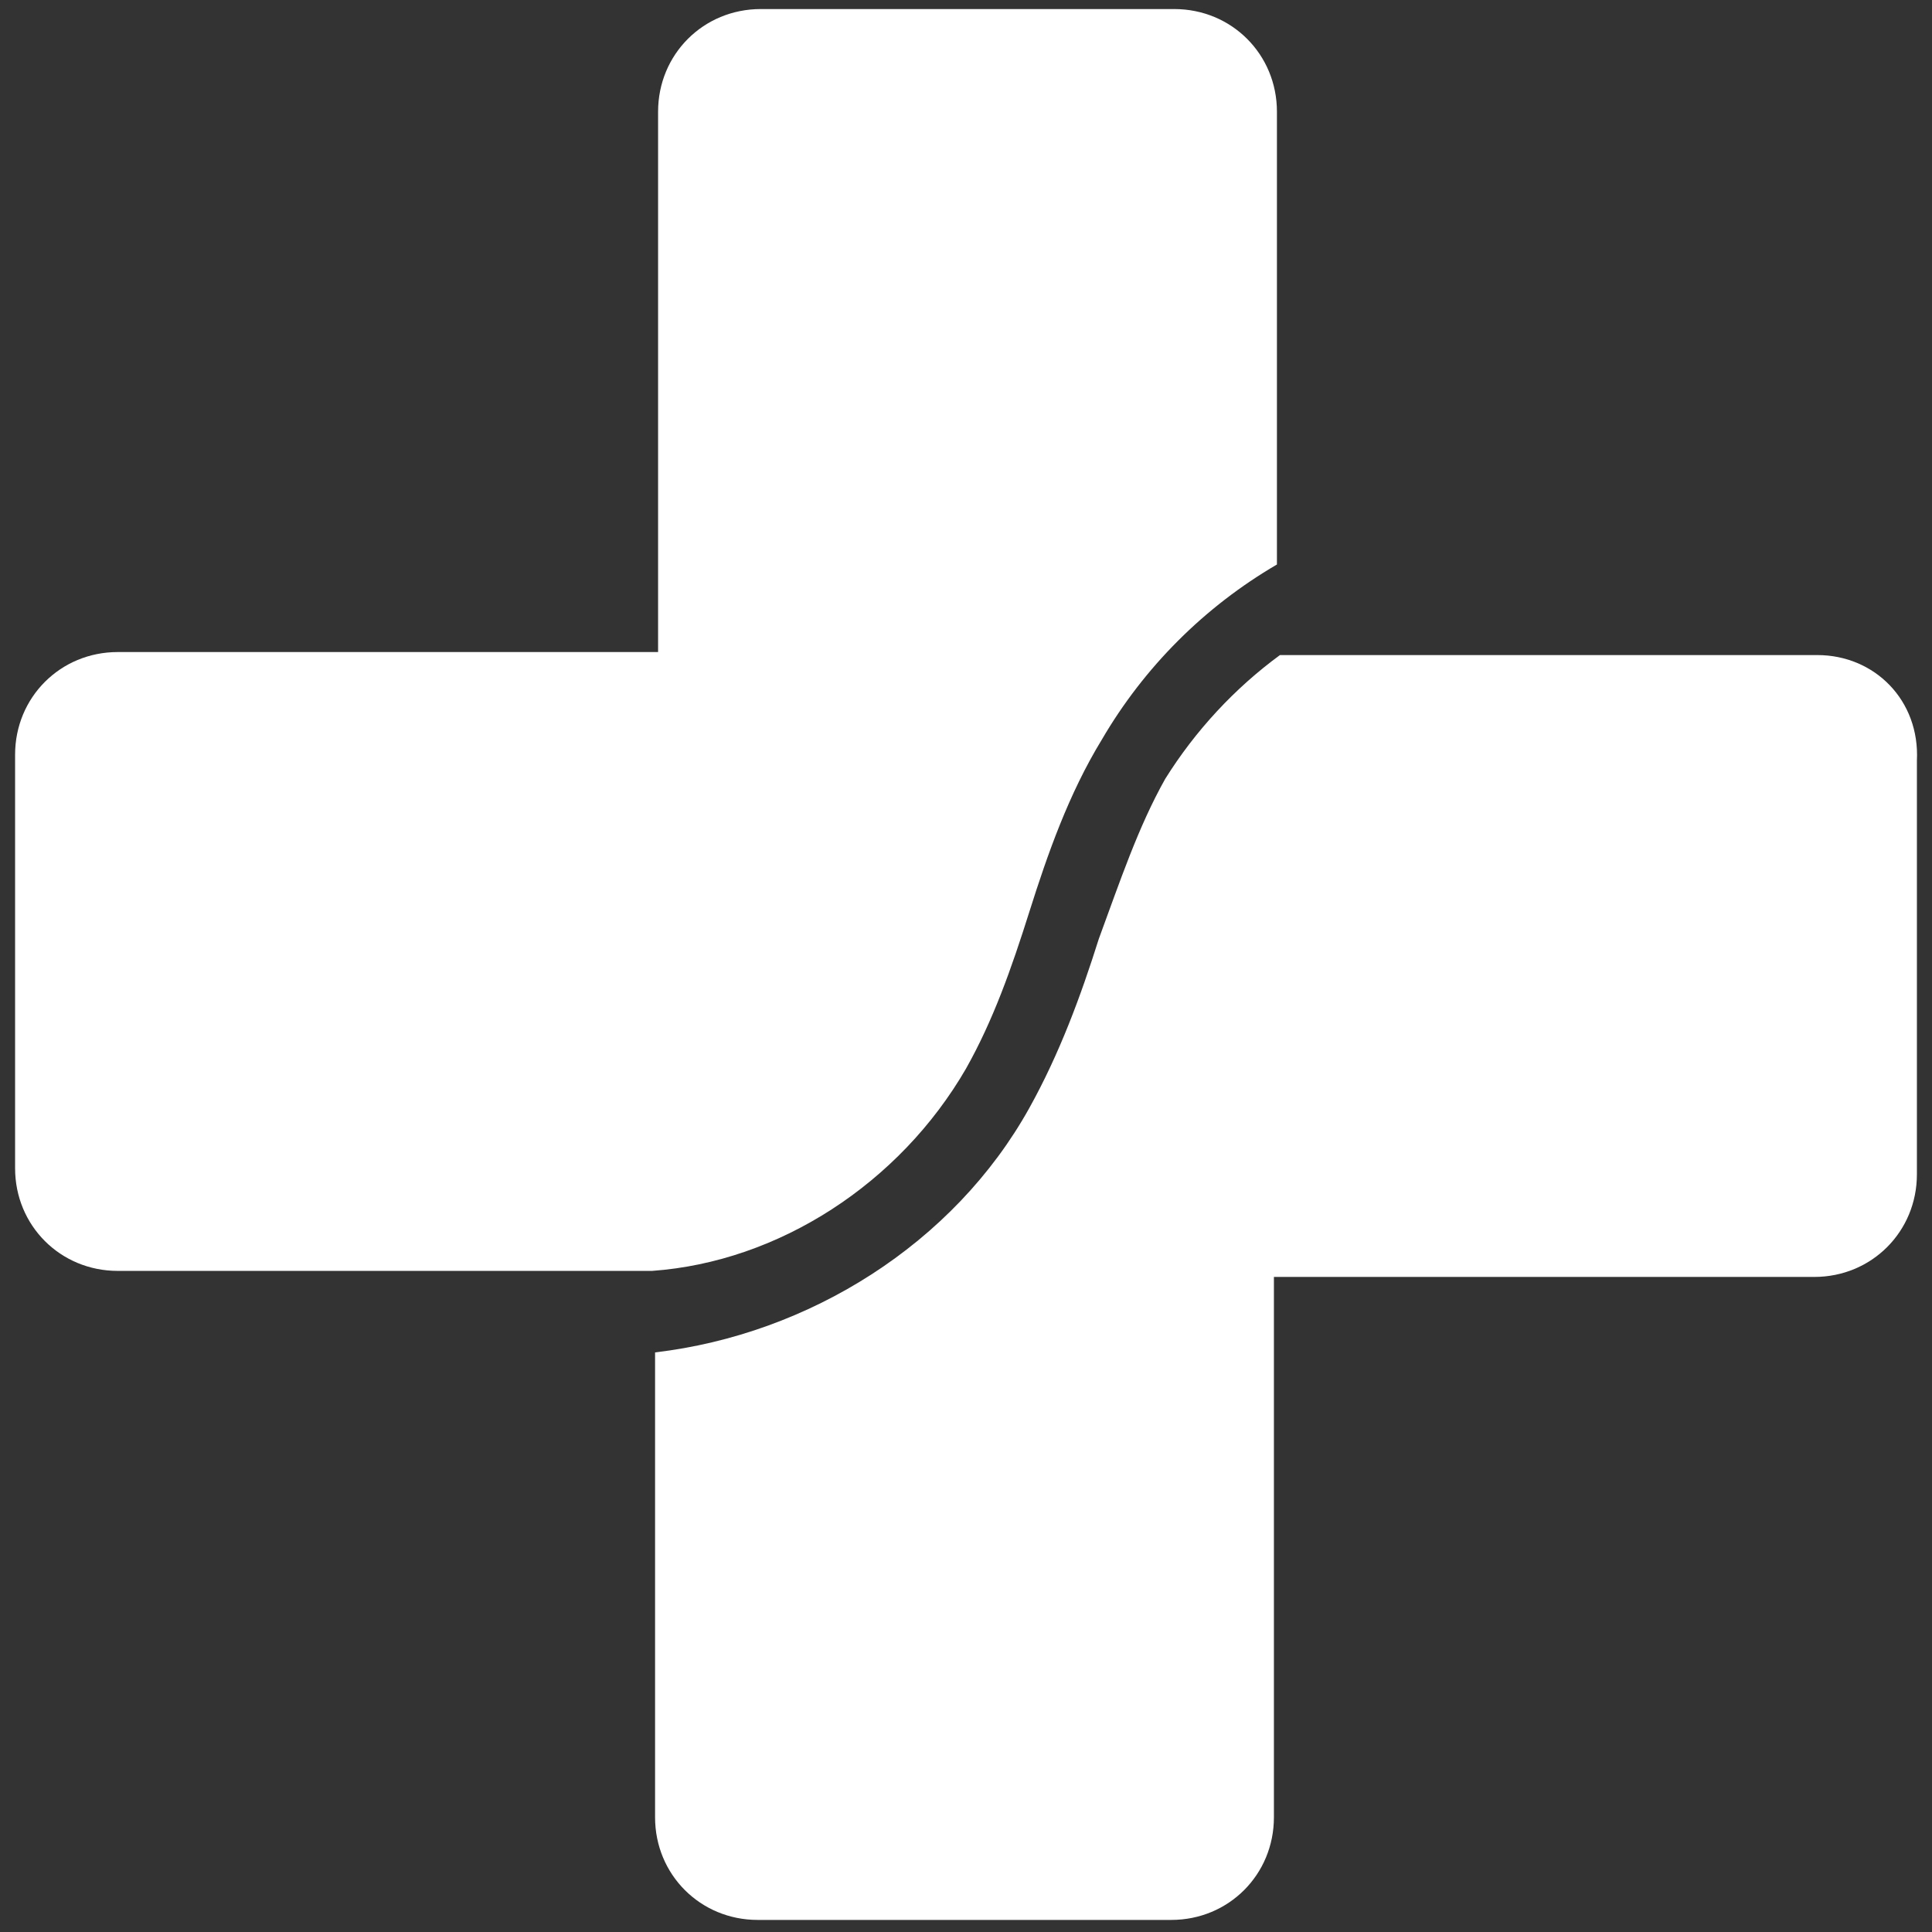 <?xml version="1.0" encoding="utf-8"?>
<!-- Generator: Adobe Illustrator 19.0.0, SVG Export Plug-In . SVG Version: 6.00 Build 0)  -->
<svg version="1.1" id="Layer_1" xmlns="http://www.w3.org/2000/svg" xmlns:xlink="http://www.w3.org/1999/xlink" x="0px" y="0px"
	 viewBox="-367 369 64 64" style="enable-background:new -367 369 64 64;" xml:space="preserve">
<rect x="-367" y="369" width="64" height="64" fill="#333333" stroke="none"/>
<style type="text/css">
	.st0{fill:#FFFFFF;}
</style>
<g>
	<g>
		<path class="st0" d="M-335,404.4c0.9-1.6,1.5-3.3,2.1-5.2c0.6-1.9,1.3-3.9,2.4-5.7c1.4-2.4,3.4-4.4,5.8-5.8v-15
			c0-1.9-1.5-3.4-3.4-3.4h-13.7c-1.9,0-3.4,1.5-3.4,3.4v17.9h-17.9c-1.9,0-3.4,1.5-3.4,3.4v13.7c0,1.9,1.5,3.4,3.4,3.4h17.7
			C-341.2,410.8-337.2,408.2-335,404.4z"/>
		<path class="st0" d="M-306.8,390.7h-17.8c-1.5,1.1-2.8,2.5-3.8,4.1c-0.9,1.6-1.5,3.4-2.2,5.3c-0.6,1.9-1.3,3.8-2.3,5.6
			c-2.5,4.5-7.3,7.5-12.4,8.1v15.4c0,1.9,1.5,3.4,3.4,3.4h13.7c1.9,0,3.4-1.5,3.4-3.4v-17.9h17.9c1.9,0,3.4-1.5,3.4-3.4v-13.7
			C-303.4,392.2-304.9,390.7-306.8,390.7z"/>
	</g>
</g>
</svg>
